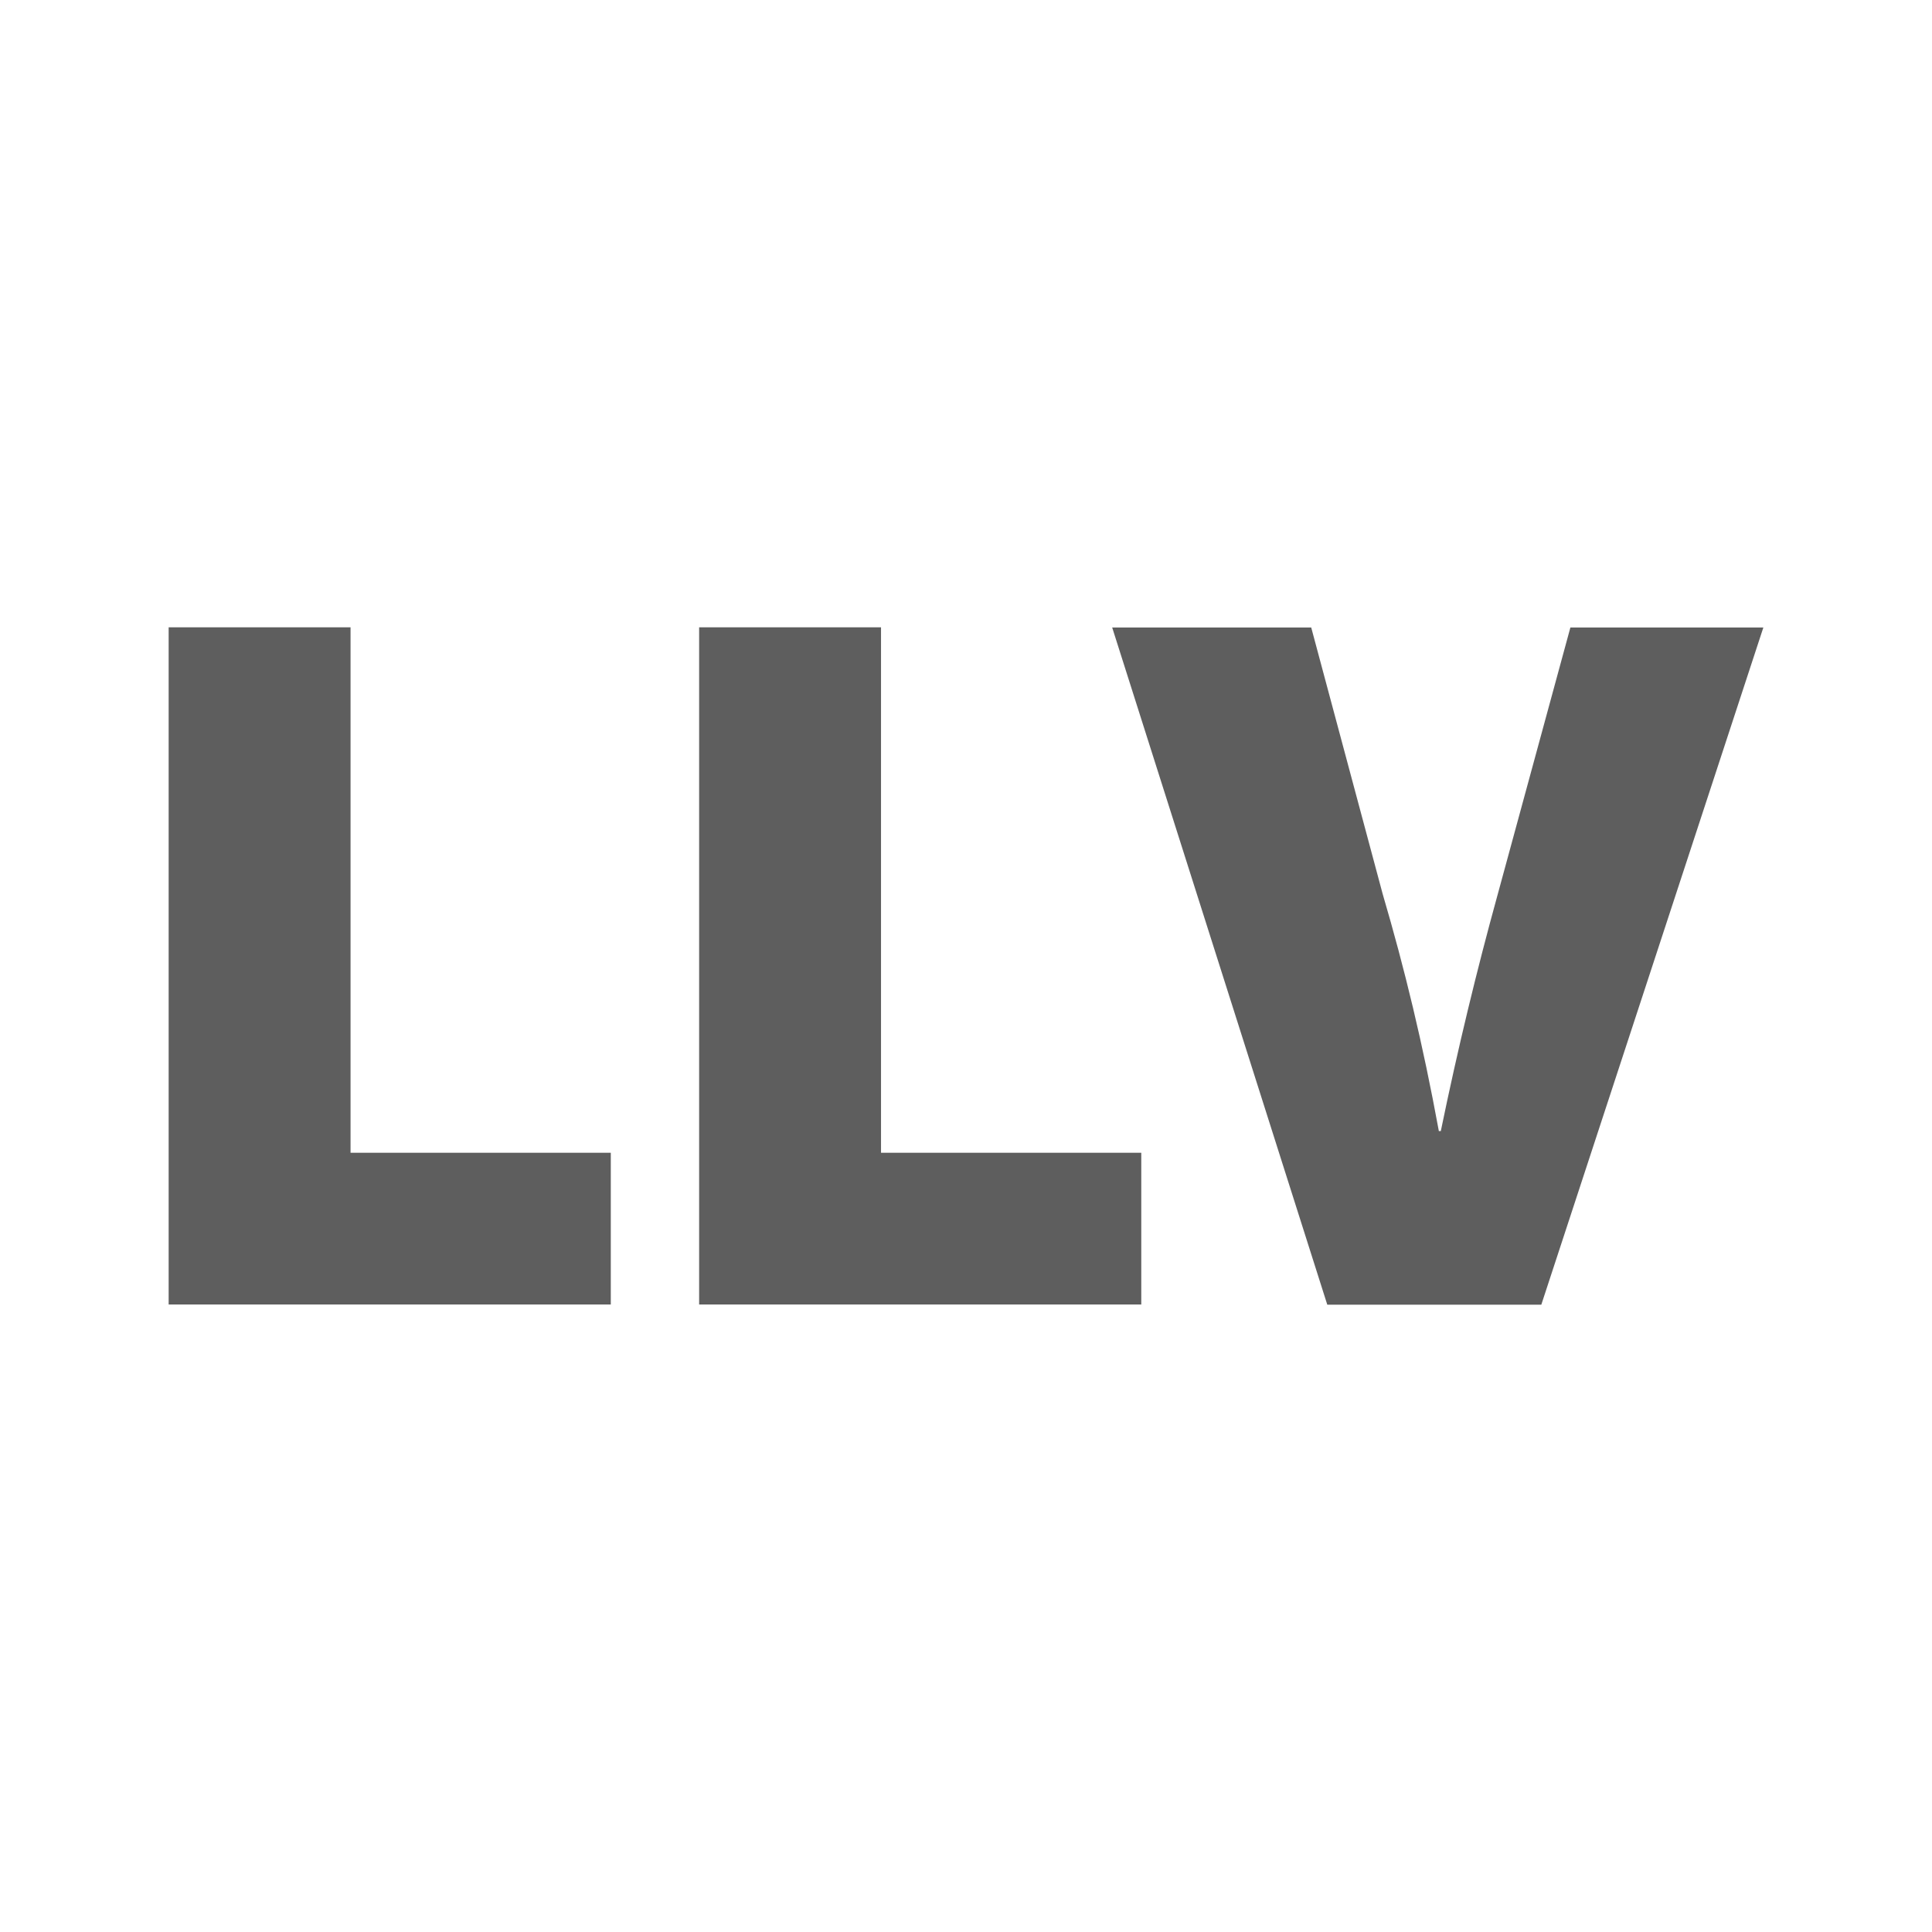 <svg xmlns="http://www.w3.org/2000/svg" id="Camada_2" data-name="Camada 2" viewBox="0 0 89.01 89.01"><defs><style>      .cls-1 {        fill: #5e5e5e;      }      .cls-2 {        fill: none;      }    </style></defs><g id="Camada_3" data-name="Camada 3"><g><rect class="cls-2" width="89.01" height="89.01"></rect><g><path class="cls-1" d="M7.77,28.9h8.38v24.21h11.99v6.99H7.77v-31.2Z"></path><path class="cls-1" d="M32.21,28.9h8.38v24.21h11.99v6.99h-20.37v-31.2Z"></path><path class="cls-1" d="M61.15,60.11l-9.91-31.2h9.17l3.29,12.27c1.02,3.47,1.85,6.9,2.59,10.93h.09c.79-3.84,1.67-7.45,2.59-10.79l3.38-12.41h8.89l-10.23,31.2h-9.86Z"></path></g></g></g></svg>